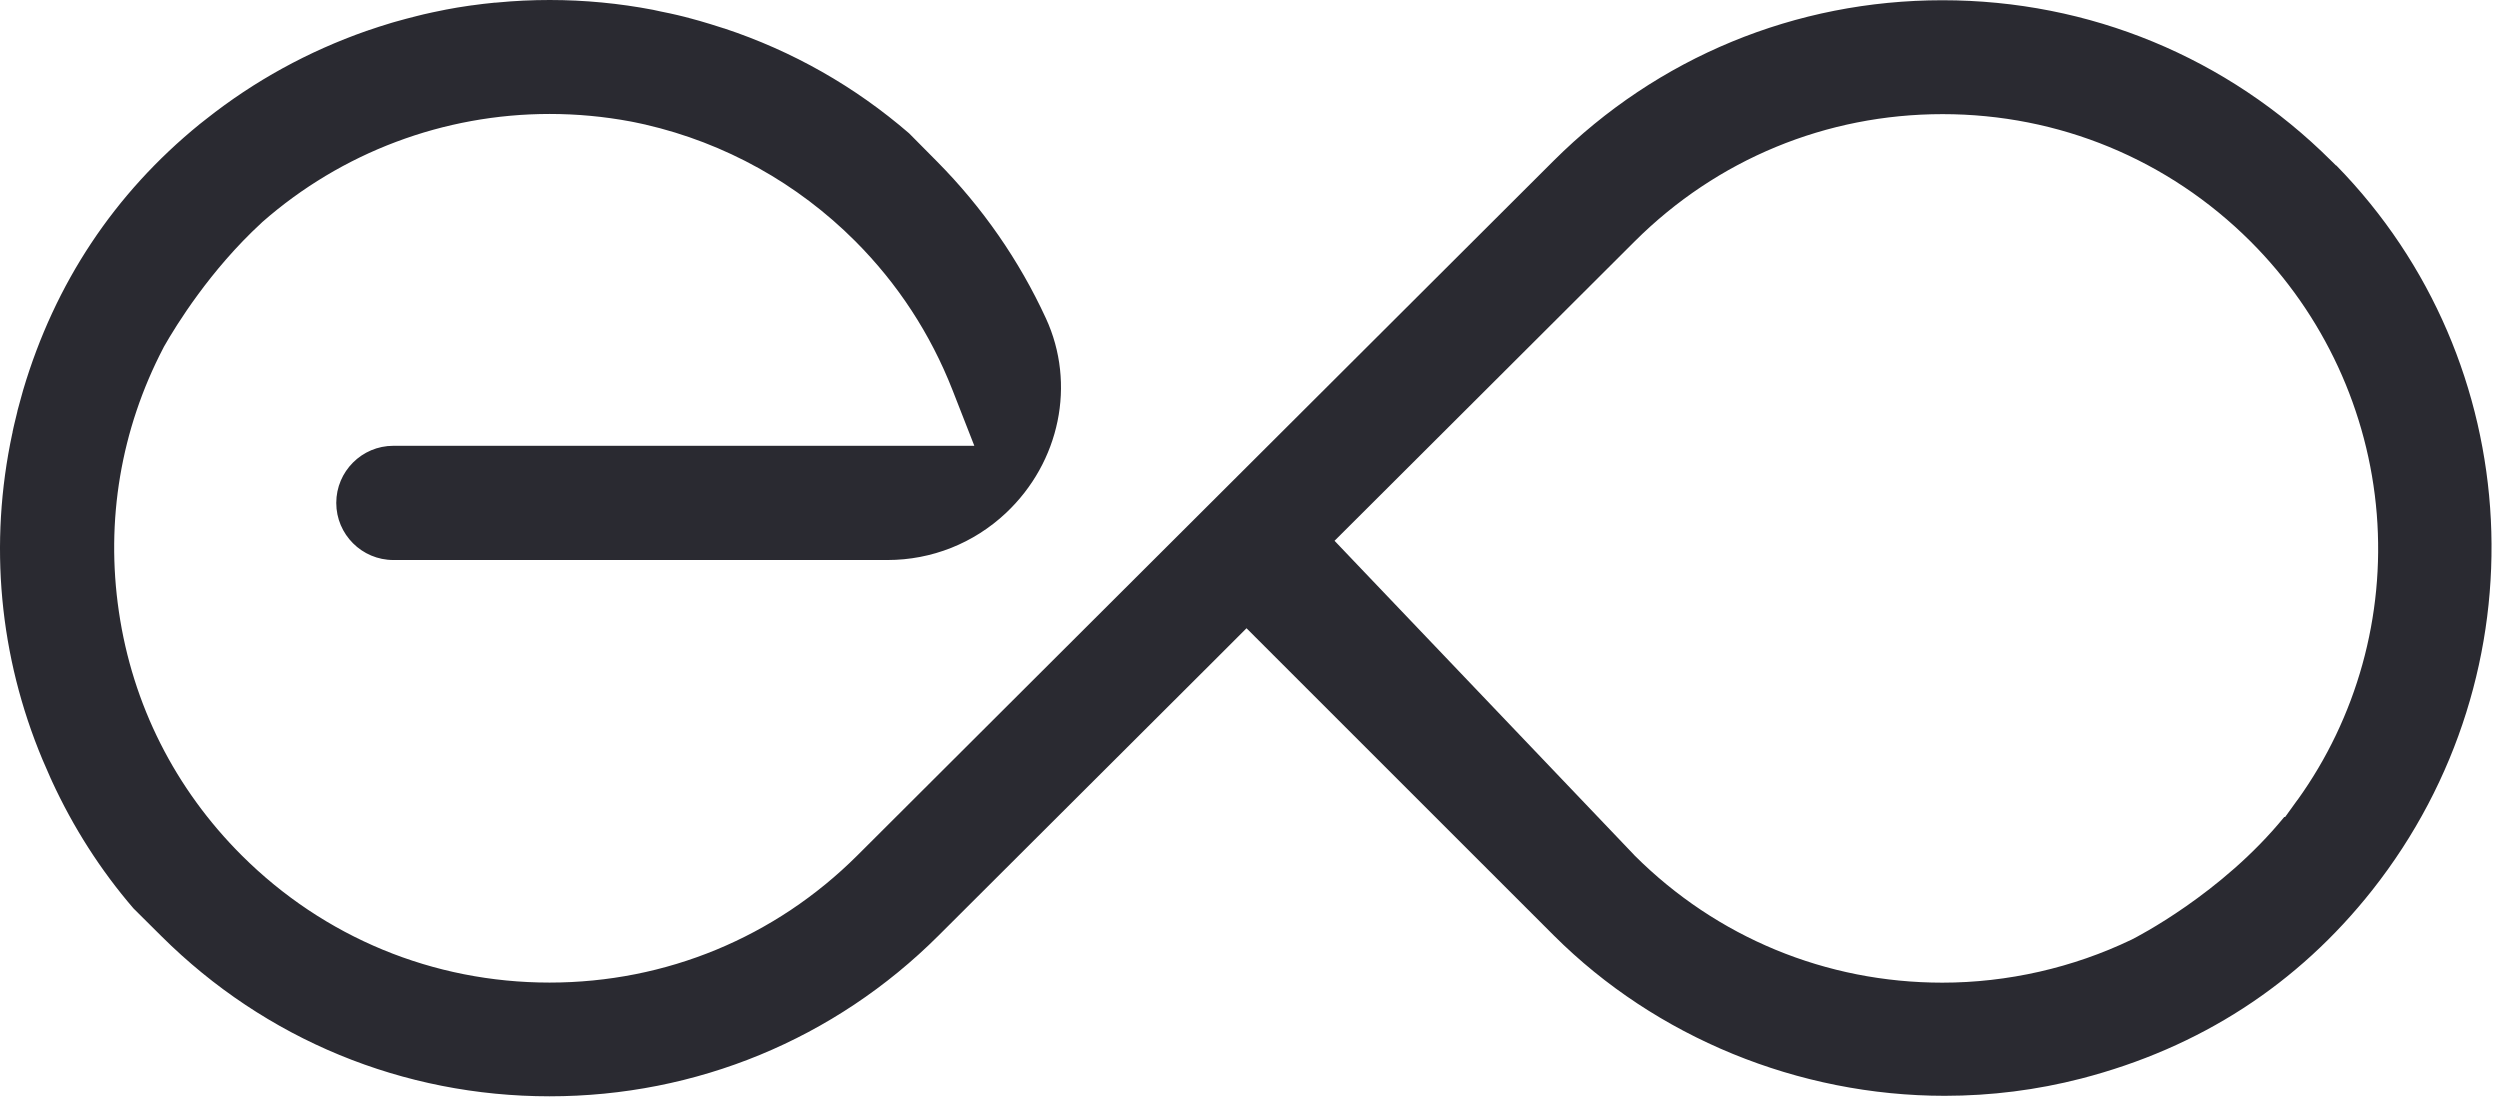 <svg width="188" height="83" viewBox="0 0 188 83" fill="none" xmlns="http://www.w3.org/2000/svg">
<path d="M175.676 12.452L175.306 12.089C167.499 4.307 157.114 0.018 146.07 0.018C135.027 0.018 124.642 4.307 116.834 12.089L95.867 33.008L85.439 43.411L64.472 64.329C58.288 70.494 50.069 73.89 41.326 73.89C32.584 73.89 24.364 70.494 18.181 64.329C13.161 59.321 9.961 52.978 8.94 45.995C7.931 39.148 9.088 32.294 12.275 26.178L12.299 26.129L12.324 26.08C13.247 24.456 15.812 20.303 19.664 16.759L19.688 16.734L19.713 16.71C25.687 11.462 33.365 8.57 41.339 8.57C43.381 8.57 45.43 8.761 47.429 9.136C47.522 9.149 47.614 9.167 47.712 9.192C47.885 9.229 48.057 9.265 48.229 9.302C48.315 9.321 48.401 9.339 48.488 9.358H48.512L48.537 9.37C54.511 10.748 59.968 13.781 64.311 18.131C67.511 21.336 69.972 25.108 71.627 29.328L73.269 33.524H29.581C27.213 33.524 25.287 35.45 25.287 37.819C25.287 40.187 27.213 42.113 29.581 42.113H66.742C70.058 42.113 73.22 40.858 75.644 38.581C79.717 34.749 80.923 28.867 78.653 23.939C76.635 19.564 73.885 15.602 70.47 12.151L68.36 10.022C64.275 6.497 59.611 3.845 54.455 2.135H54.443L54.228 2.067C53.686 1.895 53.169 1.729 52.665 1.587L52.628 1.575C52.462 1.532 52.296 1.483 52.13 1.44L52.087 1.427L52.044 1.415C51.625 1.298 51.275 1.212 50.936 1.132C50.573 1.046 50.198 0.966 49.823 0.892L49.761 0.88C49.638 0.855 49.515 0.831 49.392 0.8C49.3 0.781 49.201 0.757 49.109 0.738C46.574 0.252 43.953 0 41.339 0C40.022 0 38.693 0.062 37.376 0.191L37.229 0.203H37.173C36.675 0.252 36.06 0.32 35.469 0.406H35.414V0.412C35.352 0.425 35.291 0.431 35.235 0.437C34.675 0.517 34.122 0.609 33.544 0.72L33.248 0.781C32.762 0.88 32.301 0.972 31.864 1.077C31.71 1.114 31.538 1.157 31.366 1.2C30.855 1.329 30.307 1.47 29.68 1.649C29.606 1.673 29.526 1.692 29.446 1.717C28.738 1.932 28.203 2.104 27.711 2.276H27.686L27.662 2.295C27.631 2.307 27.594 2.313 27.557 2.326C23.171 3.864 19.116 6.091 15.505 8.952L15.012 9.339C8.596 14.563 4.129 21.287 1.742 29.328C1.687 29.513 1.637 29.691 1.594 29.864C1.563 29.987 1.533 30.104 1.496 30.22C1.465 30.343 1.428 30.46 1.397 30.583C1.373 30.663 1.354 30.743 1.33 30.829L1.317 30.879L1.305 30.94L1.293 30.996L1.28 31.051C1.207 31.328 1.145 31.611 1.077 31.888C1.059 31.98 1.041 32.066 1.016 32.152C0.991 32.263 0.967 32.38 0.942 32.497V32.546L0.924 32.595C-0.848 40.87 -0.061 49.354 3.2 57.131C3.421 57.654 3.625 58.121 3.828 58.571L3.84 58.589C3.84 58.589 3.858 58.626 3.864 58.644L3.895 58.718C5.507 62.219 7.562 65.437 10.041 68.316L12.158 70.42C19.959 78.172 30.32 82.442 41.332 82.442C52.345 82.442 62.761 78.154 70.568 70.365L91.536 49.447L91.56 49.422L93.738 47.244L95.916 49.422L116.859 70.359C124.531 78.012 135.248 82.405 146.243 82.405C149.719 82.405 153.176 81.968 156.511 81.107C165.426 78.799 172.79 74.031 178.395 66.938C191.333 50.542 190.14 27.206 175.682 12.434L175.676 12.452ZM172.765 60.158L171.843 61.438H171.775C167.075 67.209 160.621 70.494 160.332 70.641L160.307 70.654L160.282 70.666C155.883 72.776 150.968 73.896 146.064 73.896C137.322 73.896 129.102 70.5 122.925 64.335L122.901 64.311L122.876 64.28L102.432 42.845L100.358 40.667L102.487 38.545L122.937 18.143C129.121 11.979 137.34 8.583 146.083 8.583C154.825 8.583 163.045 11.979 169.228 18.143C174.74 23.644 178.112 30.928 178.733 38.661C179.348 46.327 177.226 53.962 172.772 60.158H172.765Z" fill="#2A2A31"/>
</svg>
